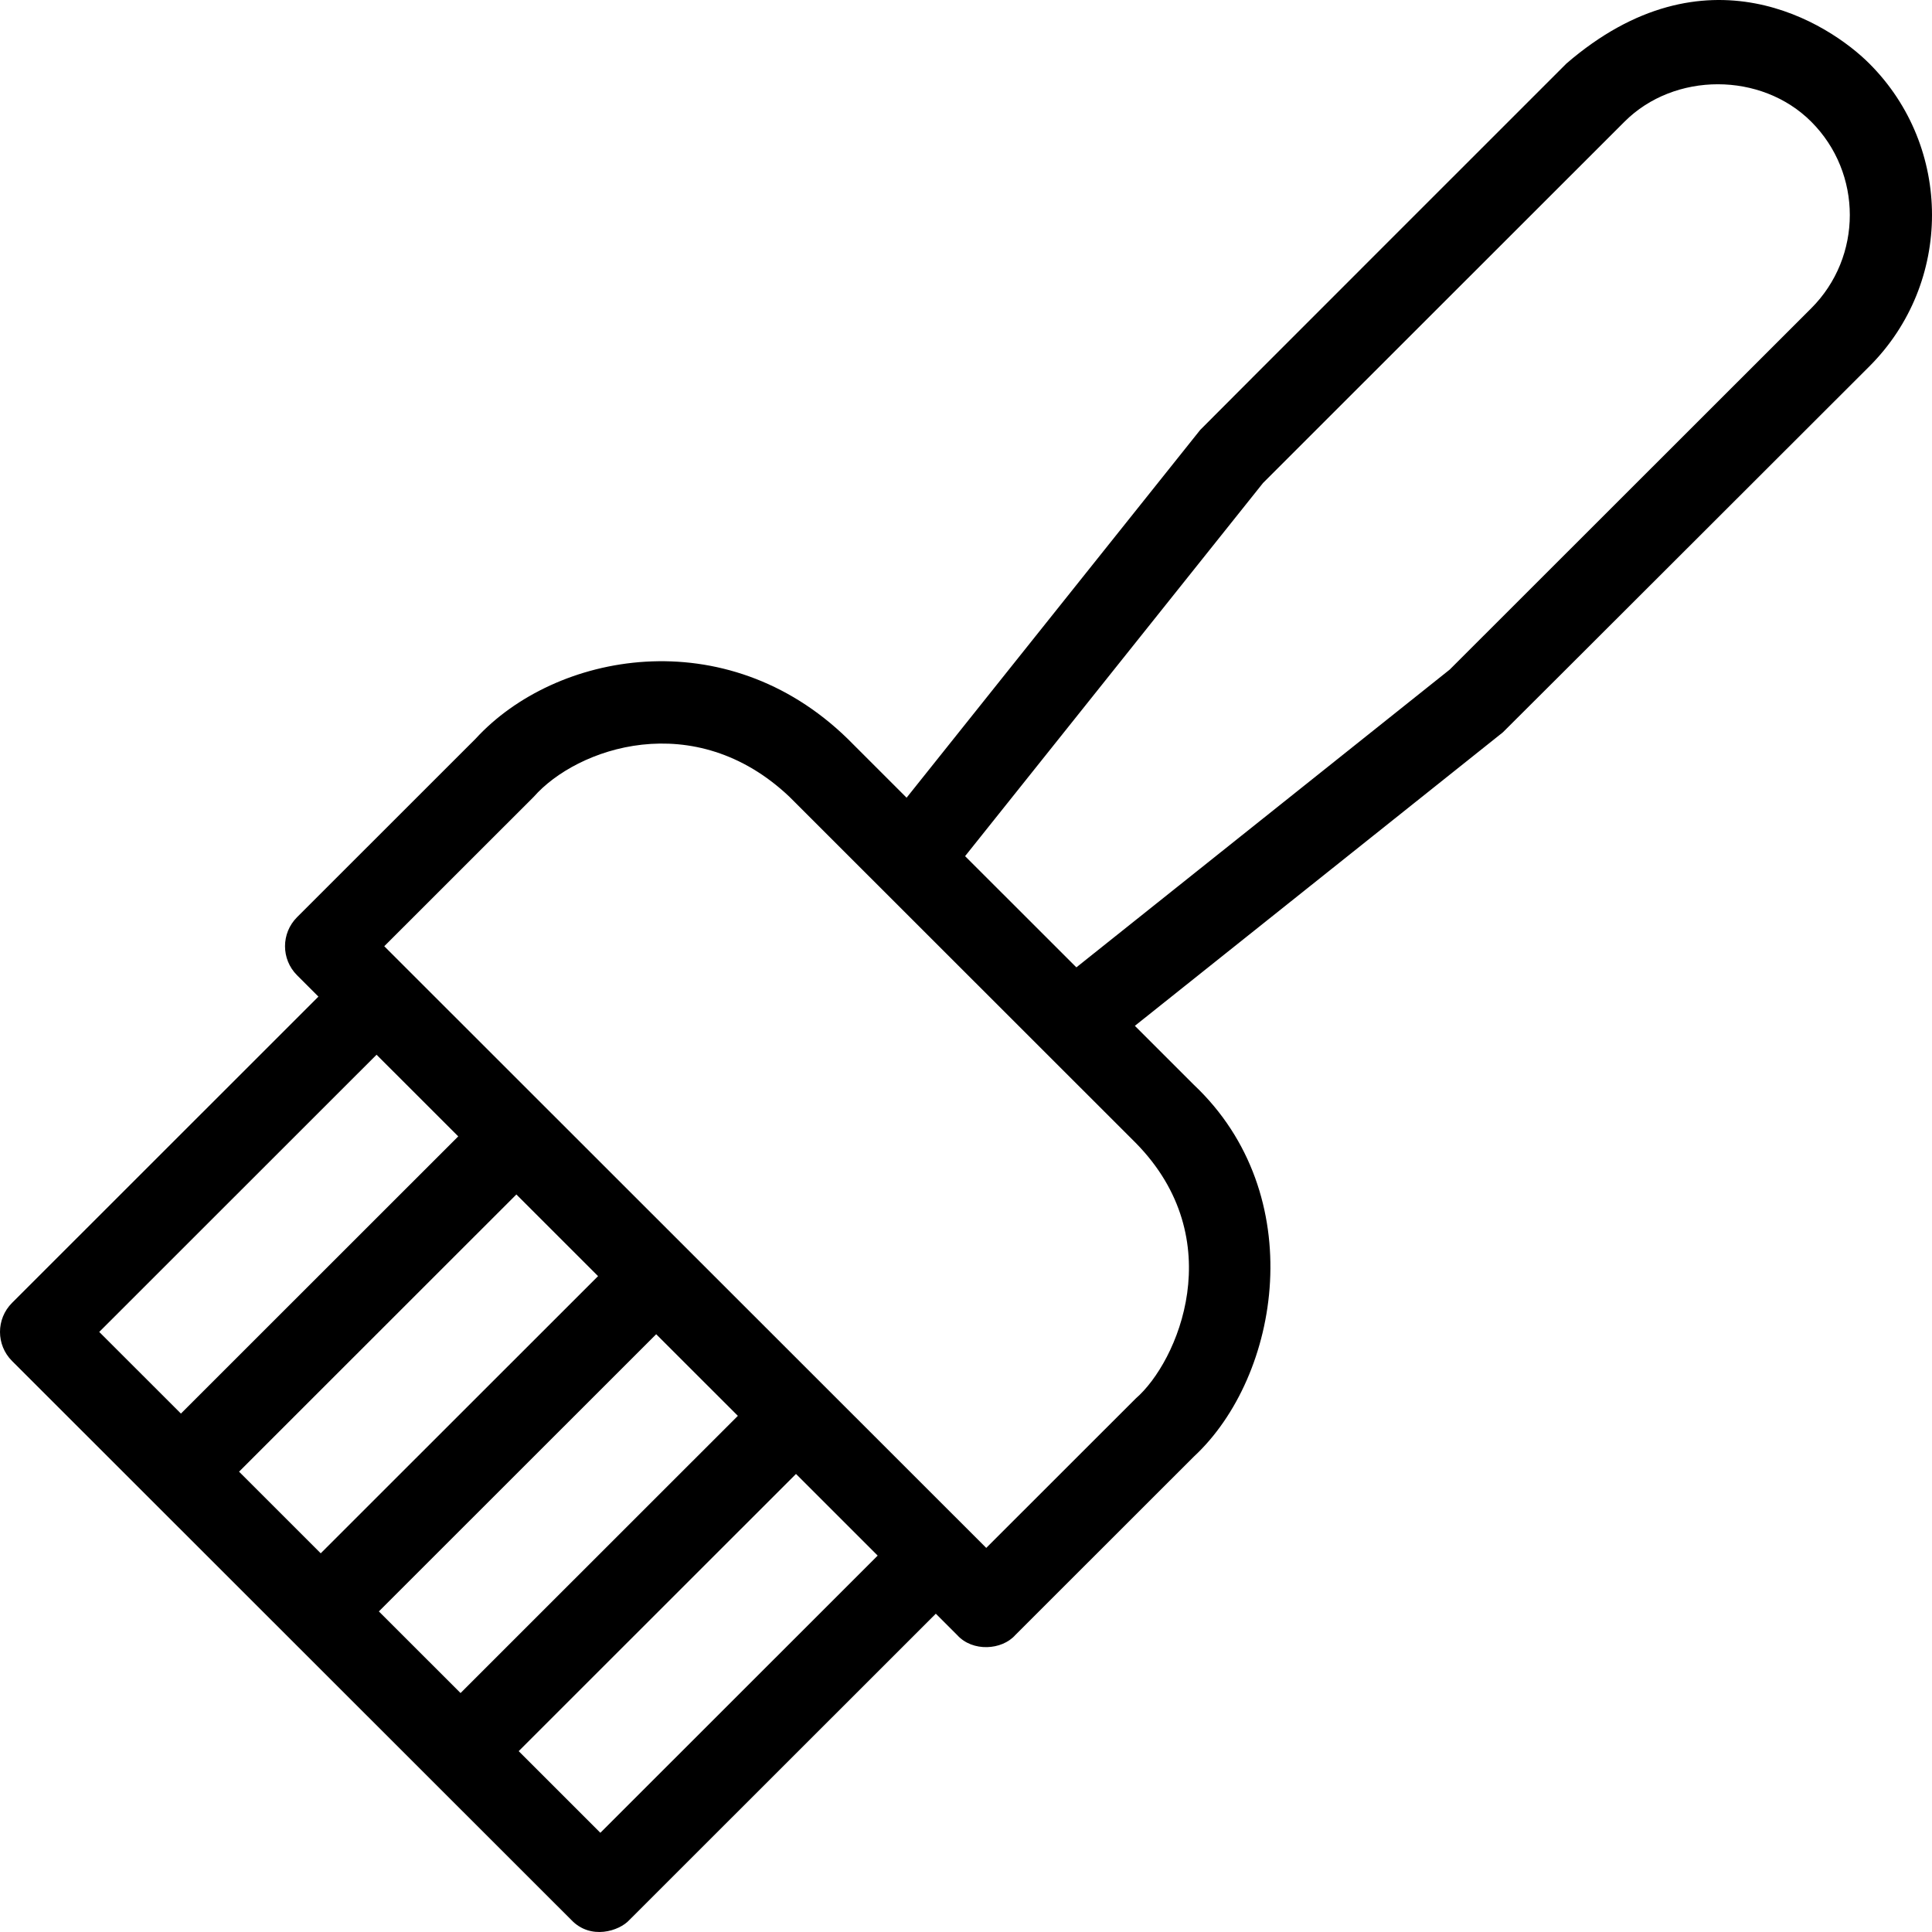 <?xml version="1.0" encoding="iso-8859-1"?>
<!-- Generator: Adobe Illustrator 19.0.0, SVG Export Plug-In . SVG Version: 6.00 Build 0)  -->
<svg version="1.1" id="Capa_1" xmlns="http://www.w3.org/2000/svg" xmlns:xlink="http://www.w3.org/1999/xlink" x="0px" y="0px"
	 viewBox="0 0 490 490" style="enable-background:new 0 0 490 490;" xml:space="preserve">
<path d="M474.109,16.126c-10.263-10.257-41.555-30.482-76.841,0c0,0-92.633,92.608-92.867,92.912l-74.466,93.277l-14.97-14.963
	c-30.899-30.11-74.168-21.981-94.333,0l-45.288,45.265c-4.073,4.071-4.073,10.666,0,14.736l5.417,5.414L3.054,330.44
	c-4.072,4.072-4.072,10.666,0,14.736L144.895,486.94c4.899,5.172,12.185,2.821,14.743,0l77.707-77.667l5.416,5.414
	c3.922,4.343,11.363,3.826,14.743,0l45.288-45.26c22-20.409,29.505-66.45,0-94.292l-14.965-14.958l93.323-74.428
	c0.305-0.245,92.958-92.82,92.958-92.82C495.297,71.757,495.297,37.3,474.109,16.126z M151.684,323.655l-70.338,70.299L60.63,373.25
	l70.334-70.304L151.684,323.655z M166.427,338.391l20.712,20.702l-70.333,70.303L96.089,408.69L166.427,338.391z M95.504,267.503
	l20.718,20.707l-70.335,70.304l-20.717-20.706L95.504,267.503z M152.267,464.837l-20.718-20.707l70.334-70.302l20.719,20.709
	L152.267,464.837z M288.05,354.691l-37.916,37.892L97.459,239.986l37.917-37.898c10.885-12.397,40.731-22.864,64.847,0
	l87.827,87.784C312.142,314.353,298.738,345.44,288.05,354.691z M459.367,78.194l-91.686,91.63l-94.689,75.52l-26.502-26.483
	l-1.722-1.721l75.569-94.647l91.676-91.63c12.645-12.659,34.709-12.65,47.355,0C472.419,43.913,472.419,65.142,459.367,78.194z"/>
<g>
</g>
<g>
</g>
<g>
</g>
<g>
</g>
<g>
</g>
<g>
</g>
<g>
</g>
<g>
</g>
<g>
</g>
<g>
</g>
<g>
</g>
<g>
</g>
<g>
</g>
<g>
</g>
<g>
</g>
</svg>
